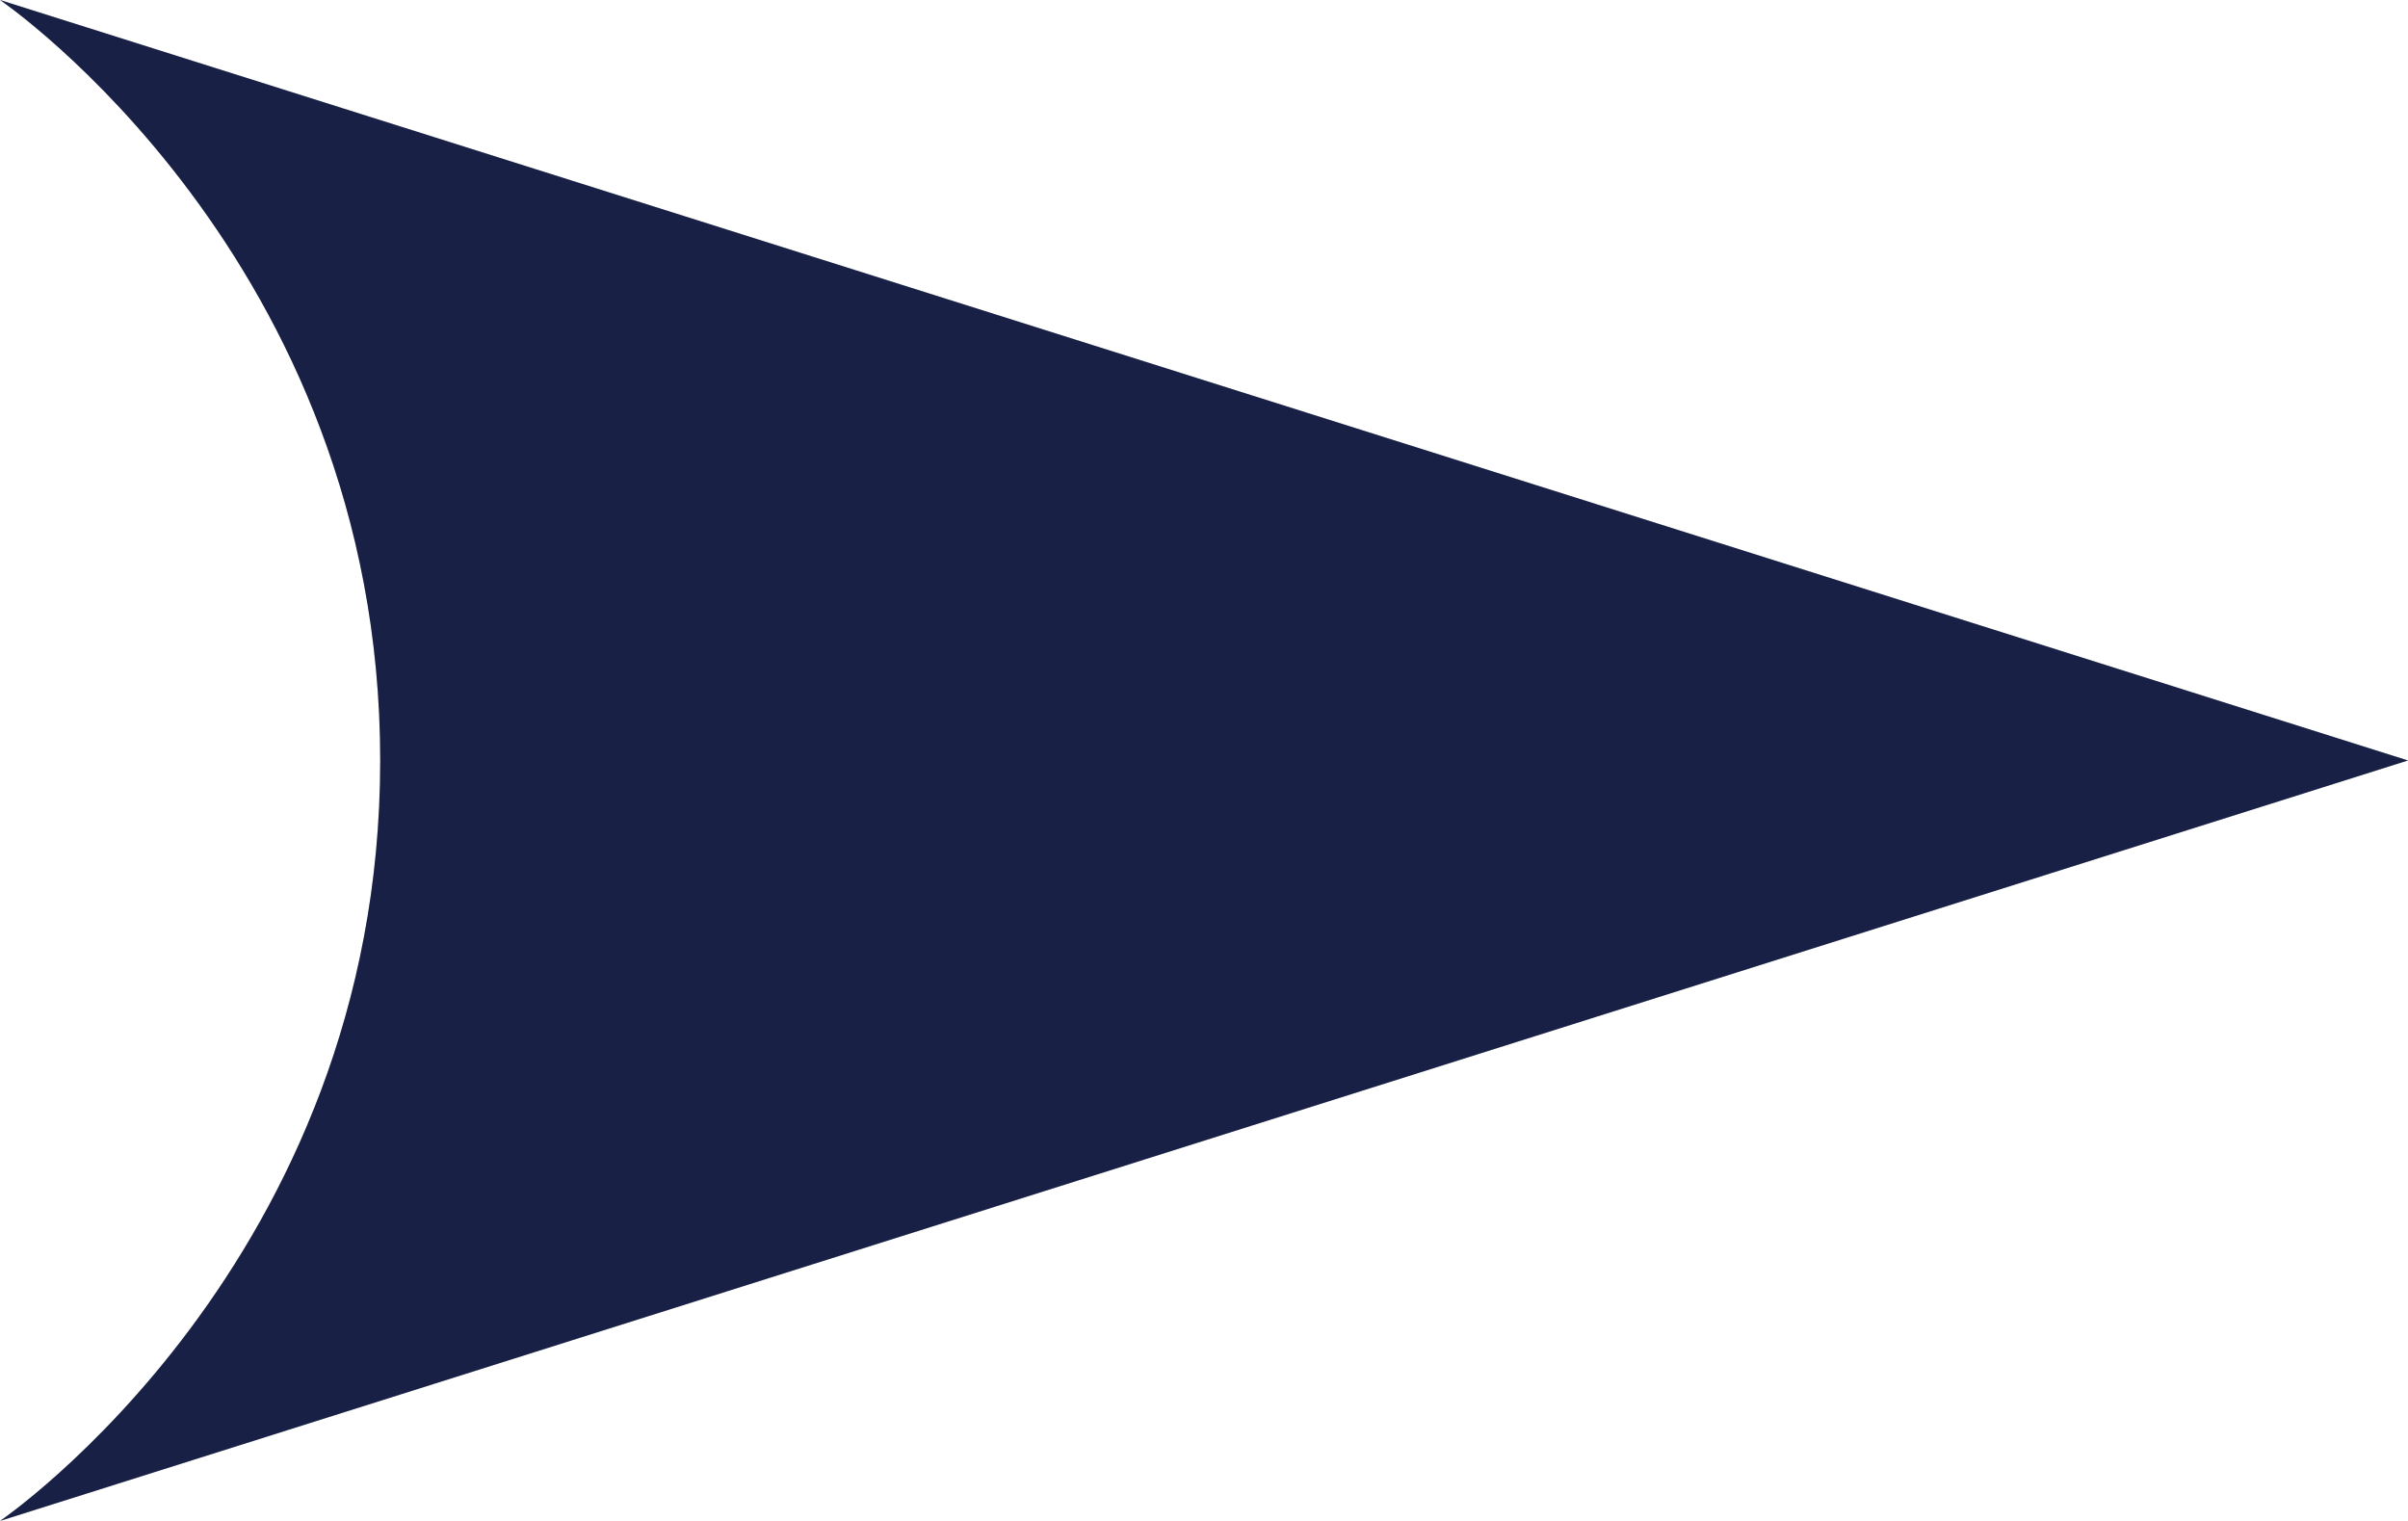 <svg xmlns="http://www.w3.org/2000/svg" width="19" height="12" viewBox="0 0 19 12" fill="none"><path d="M19 6L-5.24537e-07 12C-5.24537e-07 12 3 9.959 3 6C3 2.041 0 -8.30516e-07 0 -8.30516e-07L19 6Z" fill="#D9D9D9"></path><path d="M19 6L-5.24537e-07 12C-5.24537e-07 12 3 9.959 3 6C3 2.041 0 -8.30516e-07 0 -8.30516e-07L19 6Z" fill="#182045"></path></svg>